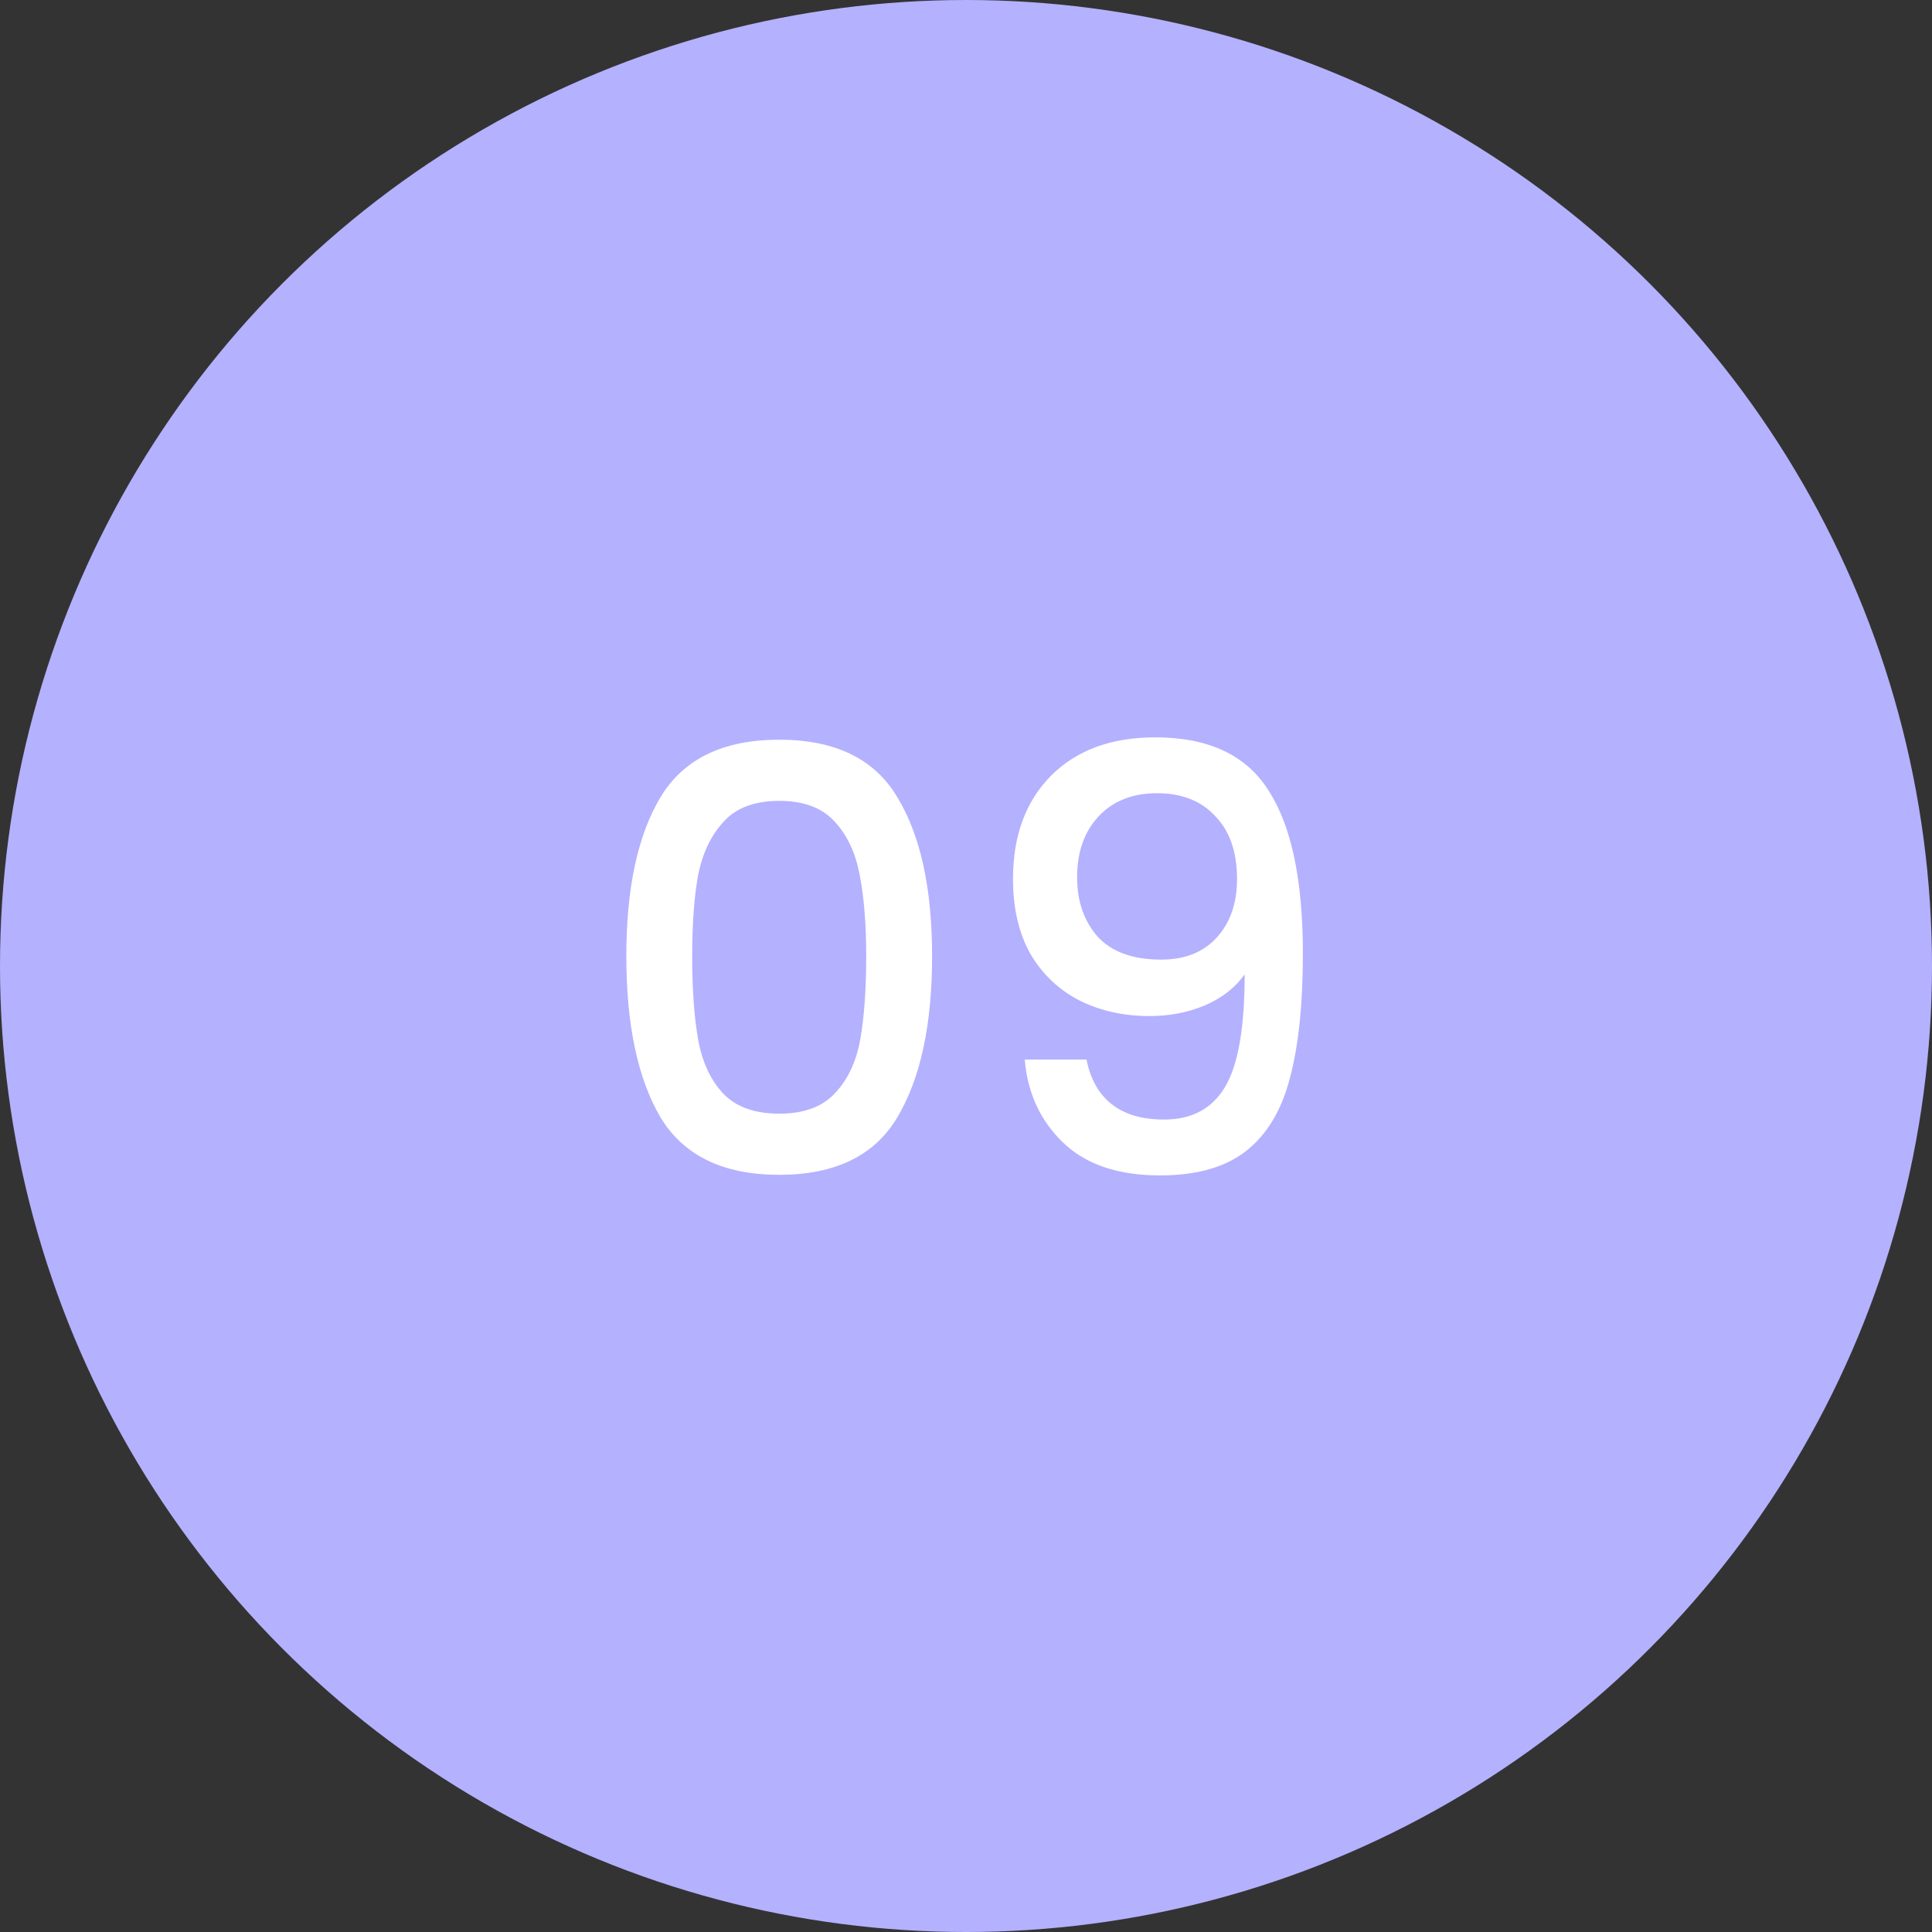 <?xml version="1.0" encoding="UTF-8"?> <svg xmlns="http://www.w3.org/2000/svg" width="92" height="92" viewBox="0 0 92 92" fill="none"><rect x="0" y="0" width="92" height="92" fill="#333333" stroke="none"/><circle cx="46" cy="46" r="46" fill="#B4B1FF"></circle><path d="M29.825 45.528C29.825 42.299 30.366 39.779 31.448 37.968C32.55 36.139 34.435 35.224 37.105 35.224C39.774 35.224 41.65 36.139 42.733 37.968C43.834 39.779 44.385 42.299 44.385 45.528C44.385 48.795 43.834 51.352 42.733 53.2C41.65 55.029 39.774 55.944 37.105 55.944C34.435 55.944 32.55 55.029 31.448 53.2C30.366 51.352 29.825 48.795 29.825 45.528ZM41.248 45.528C41.248 44.016 41.146 42.737 40.941 41.692C40.754 40.647 40.362 39.797 39.764 39.144C39.167 38.472 38.281 38.136 37.105 38.136C35.928 38.136 35.042 38.472 34.444 39.144C33.847 39.797 33.446 40.647 33.24 41.692C33.054 42.737 32.961 44.016 32.961 45.528C32.961 47.096 33.054 48.412 33.24 49.476C33.427 50.54 33.819 51.399 34.416 52.052C35.032 52.705 35.928 53.032 37.105 53.032C38.281 53.032 39.167 52.705 39.764 52.052C40.38 51.399 40.782 50.54 40.968 49.476C41.155 48.412 41.248 47.096 41.248 45.528ZM51.738 50.456C51.925 51.389 52.326 52.099 52.942 52.584C53.558 53.069 54.389 53.312 55.434 53.312C56.759 53.312 57.73 52.789 58.346 51.744C58.962 50.699 59.27 48.916 59.27 46.396C58.822 47.031 58.187 47.525 57.366 47.88C56.563 48.216 55.686 48.384 54.734 48.384C53.521 48.384 52.419 48.141 51.43 47.656C50.441 47.152 49.657 46.415 49.078 45.444C48.518 44.455 48.238 43.26 48.238 41.86C48.238 39.807 48.835 38.173 50.03 36.96C51.243 35.728 52.905 35.112 55.014 35.112C57.553 35.112 59.354 35.961 60.418 37.66C61.501 39.34 62.042 41.925 62.042 45.416C62.042 47.824 61.837 49.793 61.426 51.324C61.034 52.855 60.343 54.012 59.354 54.796C58.365 55.58 56.993 55.972 55.238 55.972C53.241 55.972 51.701 55.449 50.618 54.404C49.535 53.359 48.929 52.043 48.798 50.456H51.738ZM55.294 45.696C56.414 45.696 57.291 45.351 57.926 44.66C58.579 43.951 58.906 43.017 58.906 41.86C58.906 40.572 58.561 39.573 57.87 38.864C57.198 38.136 56.274 37.772 55.098 37.772C53.922 37.772 52.989 38.145 52.298 38.892C51.626 39.62 51.29 40.581 51.29 41.776C51.29 42.915 51.617 43.857 52.27 44.604C52.942 45.332 53.95 45.696 55.294 45.696Z" fill="white"></path></svg> 